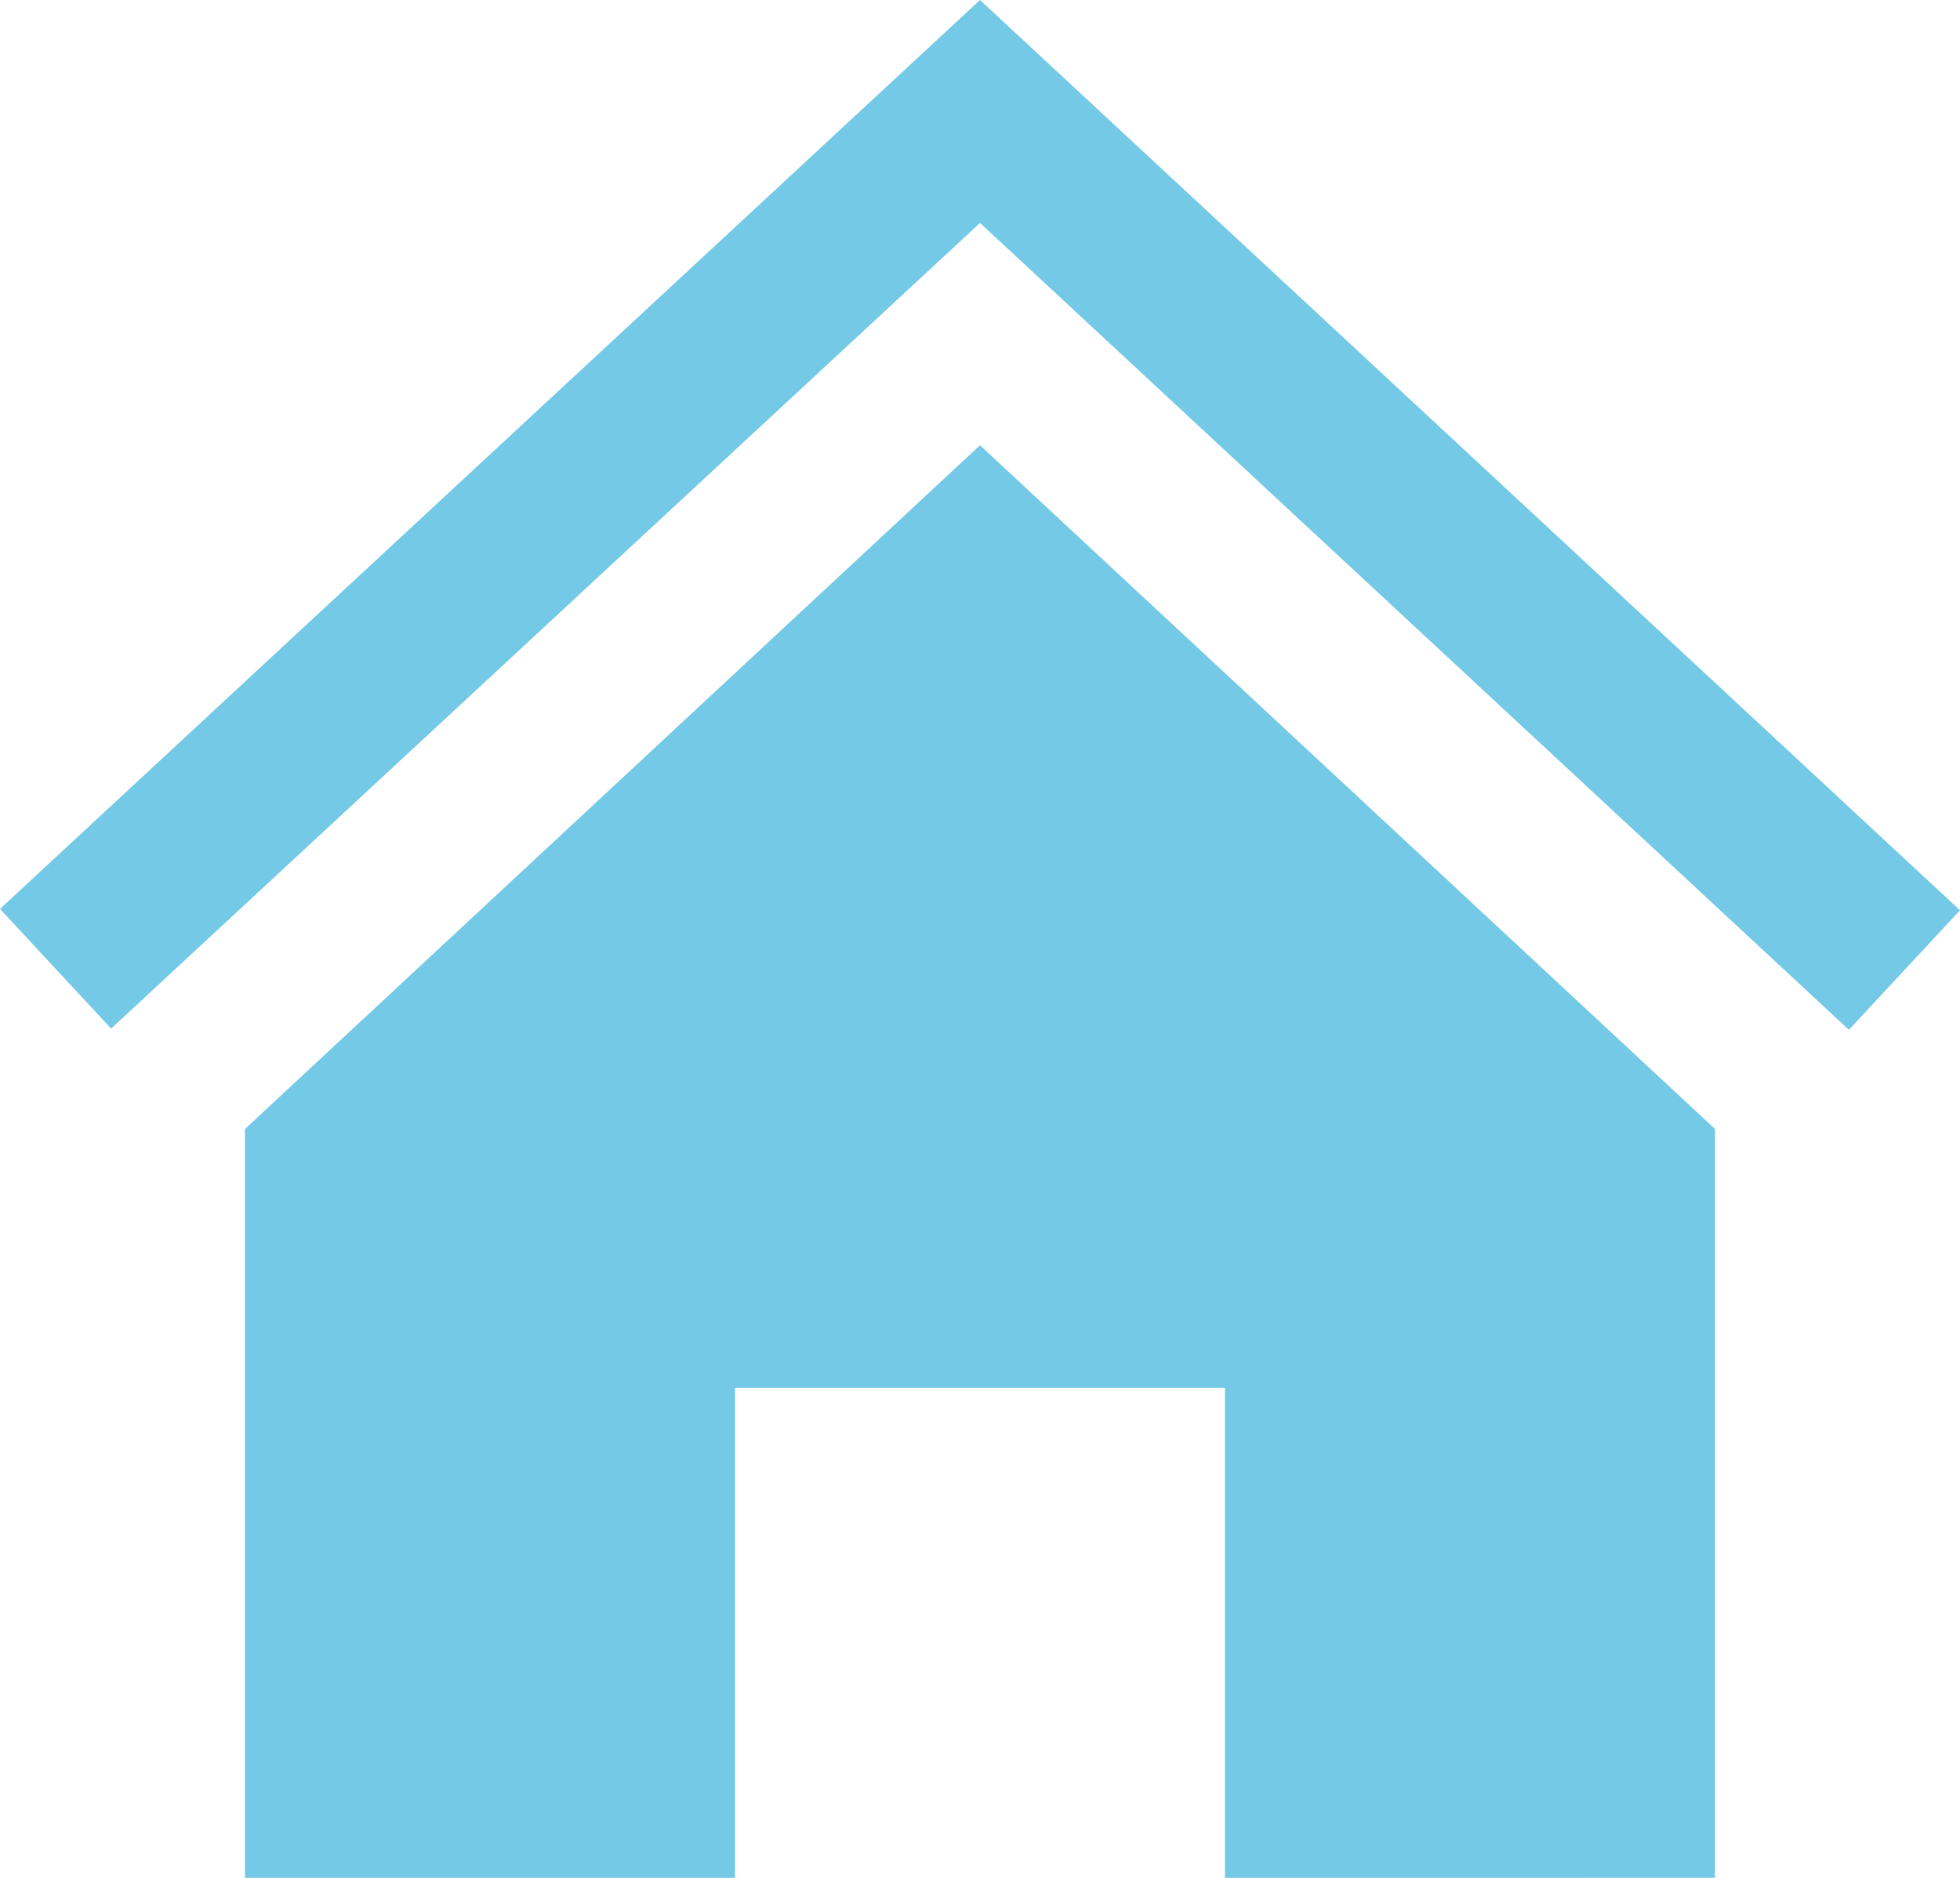 <svg xmlns="http://www.w3.org/2000/svg" width="13" height="12.458" viewBox="0 0 13 12.458"><path d="M6.5,3.954,11.375,8.49v4.968H8.125v-3.25H4.875v3.25H1.625V8.49ZM13,7.039,6.5,1,0,7.03l.737.794L6.5,2.479l5.763,5.353L13,7.039Z" transform="translate(0 -1)" fill="#73c9e6"/></svg>